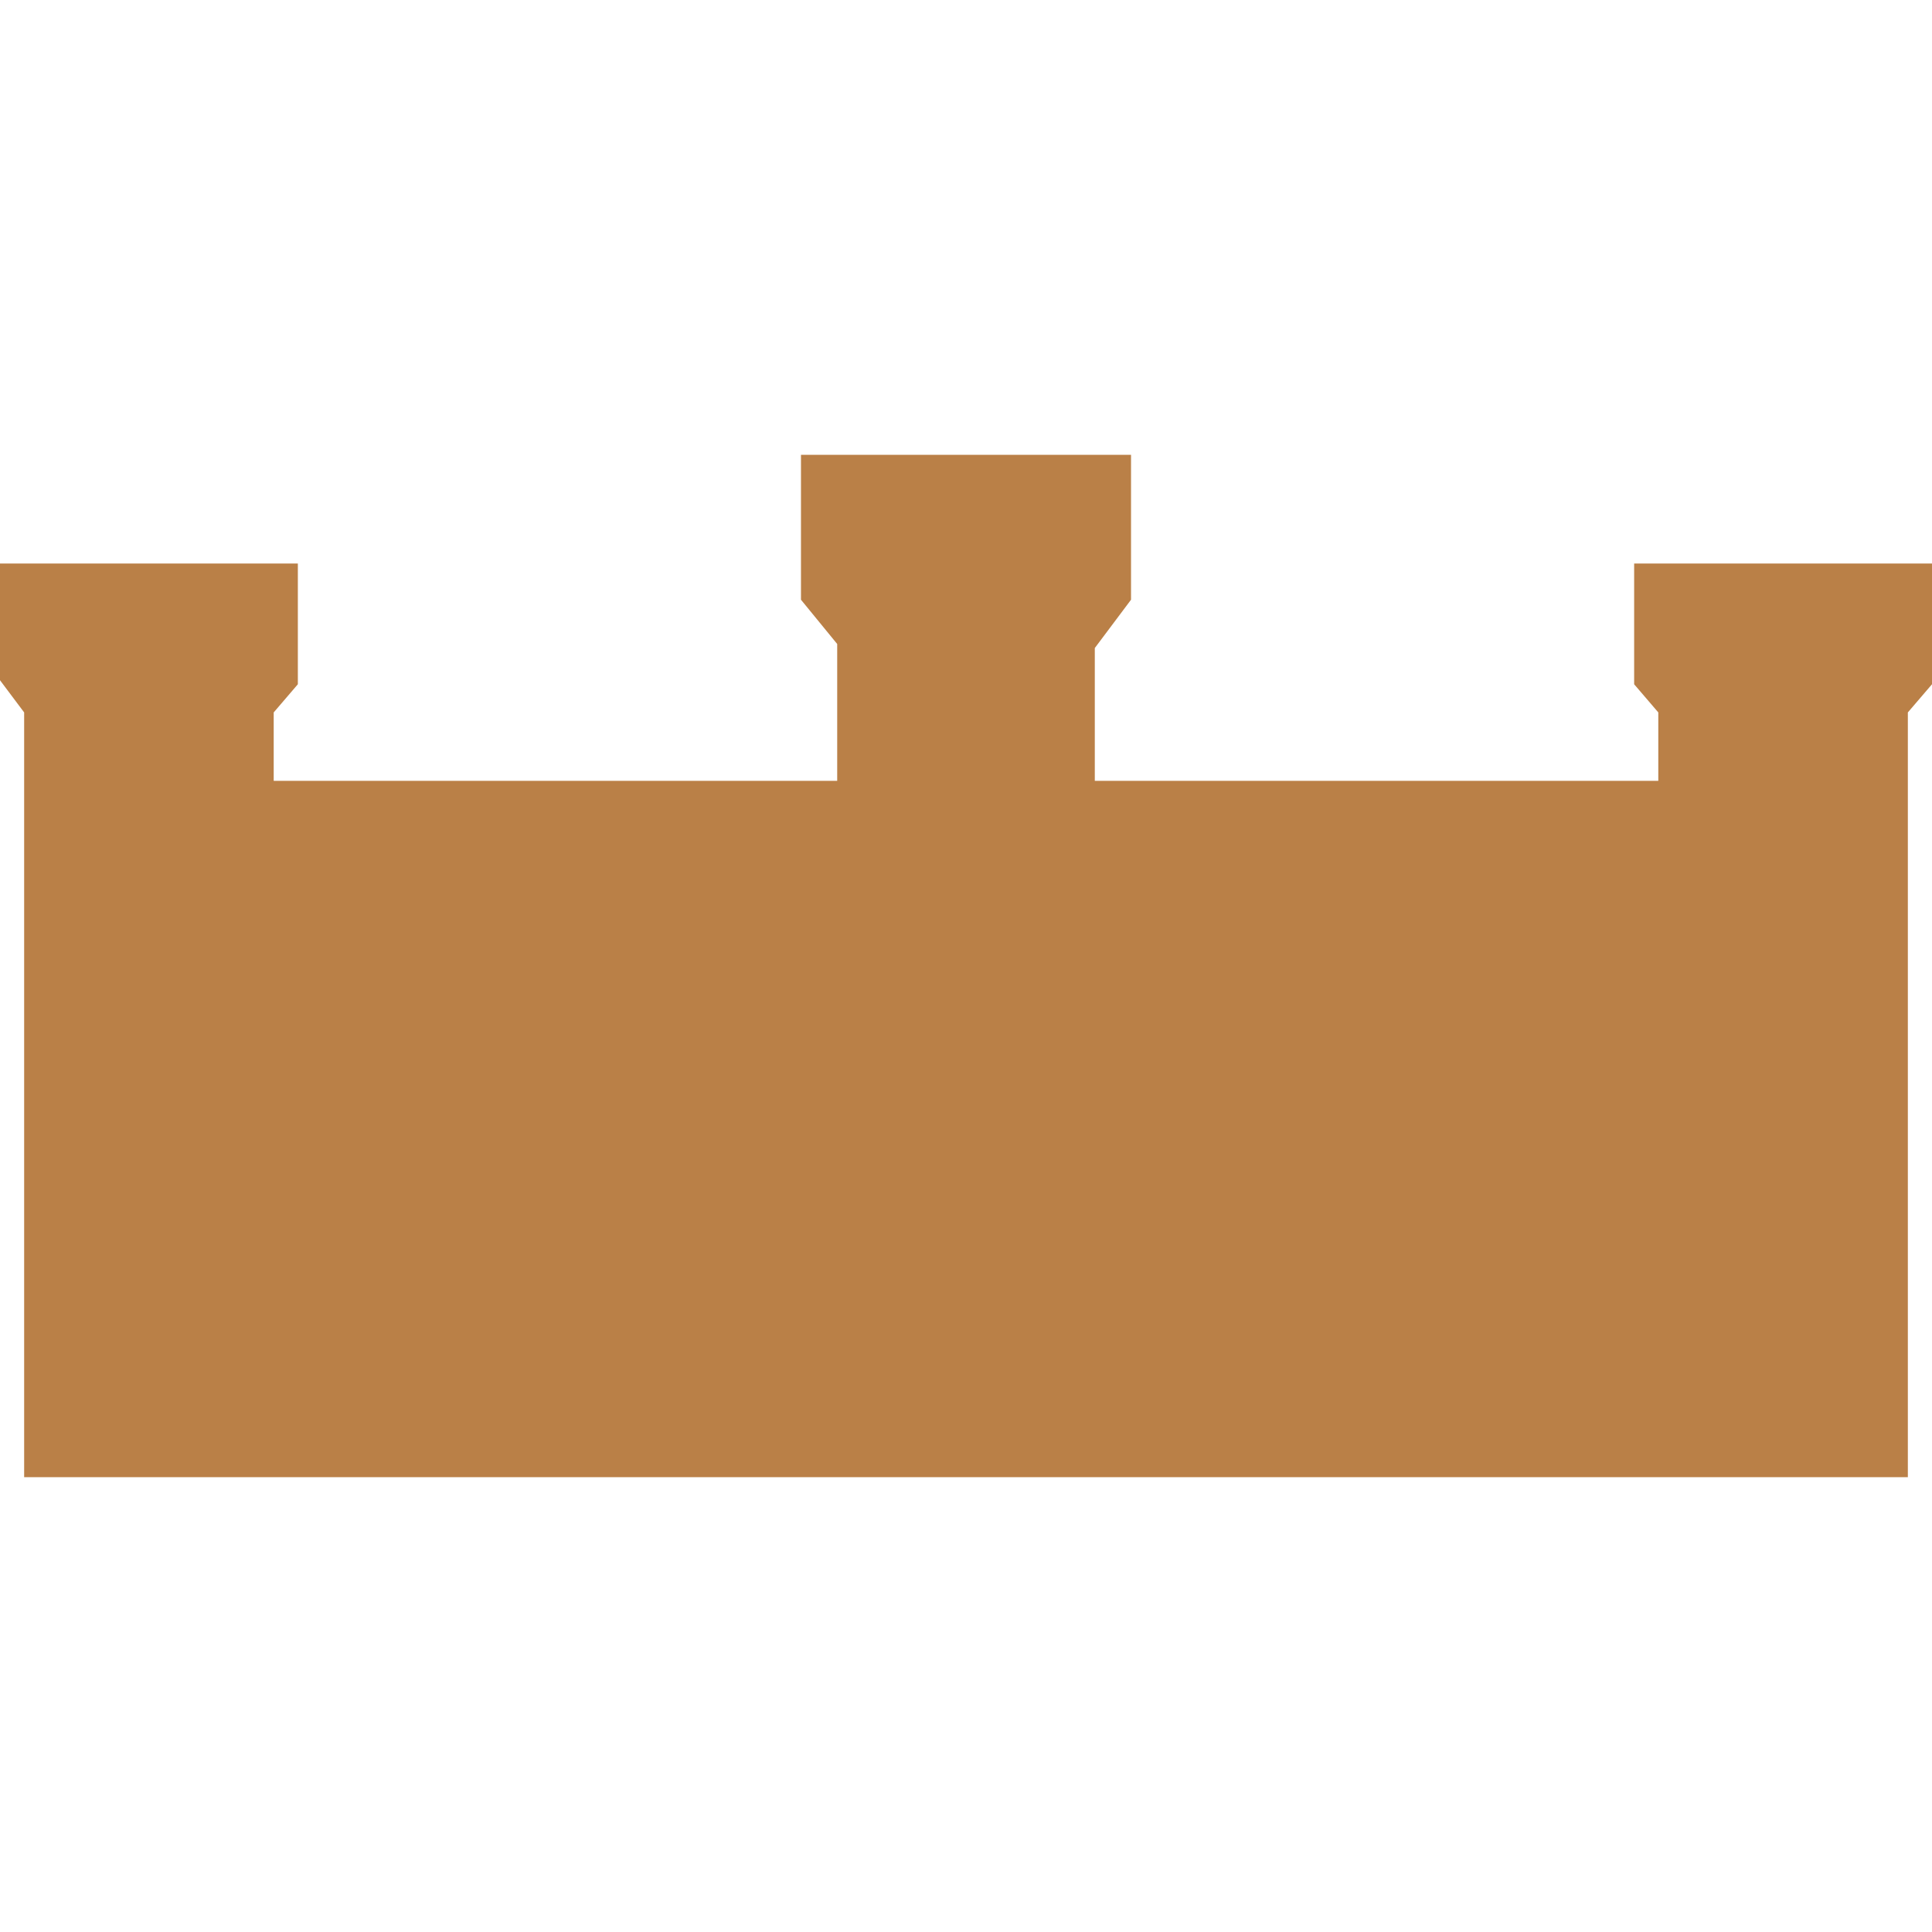 <?xml version="1.0" encoding="UTF-8"?>
<svg id="Layer_1" xmlns="http://www.w3.org/2000/svg" version="1.1" viewBox="0 0 48 48">
  <!-- Generator: Adobe Illustrator 29.4.0, SVG Export Plug-In . SVG Version: 2.1.0 Build 152)  -->
  <defs>
    <style>
      .st0 {
        fill: #ba8047;
      }
    </style>
  </defs>
  <polygon class="st0" points="47.4 36.7 47.4 17.7 48 17 48 14 40.6 14 40.6 17 41.2 17.7 41.2 19.4 27.2 19.4 27.2 16.1 28.1 14.9 28.1 11.3 19.9 11.3 19.9 14.9 20.8 16 20.8 19.4 6.8 19.4 6.8 17.7 7.4 17 7.4 14 0 14 0 16.9 .6 17.7 .6 36.7 47.4 36.7 47.4 36.7"/>
</svg>
